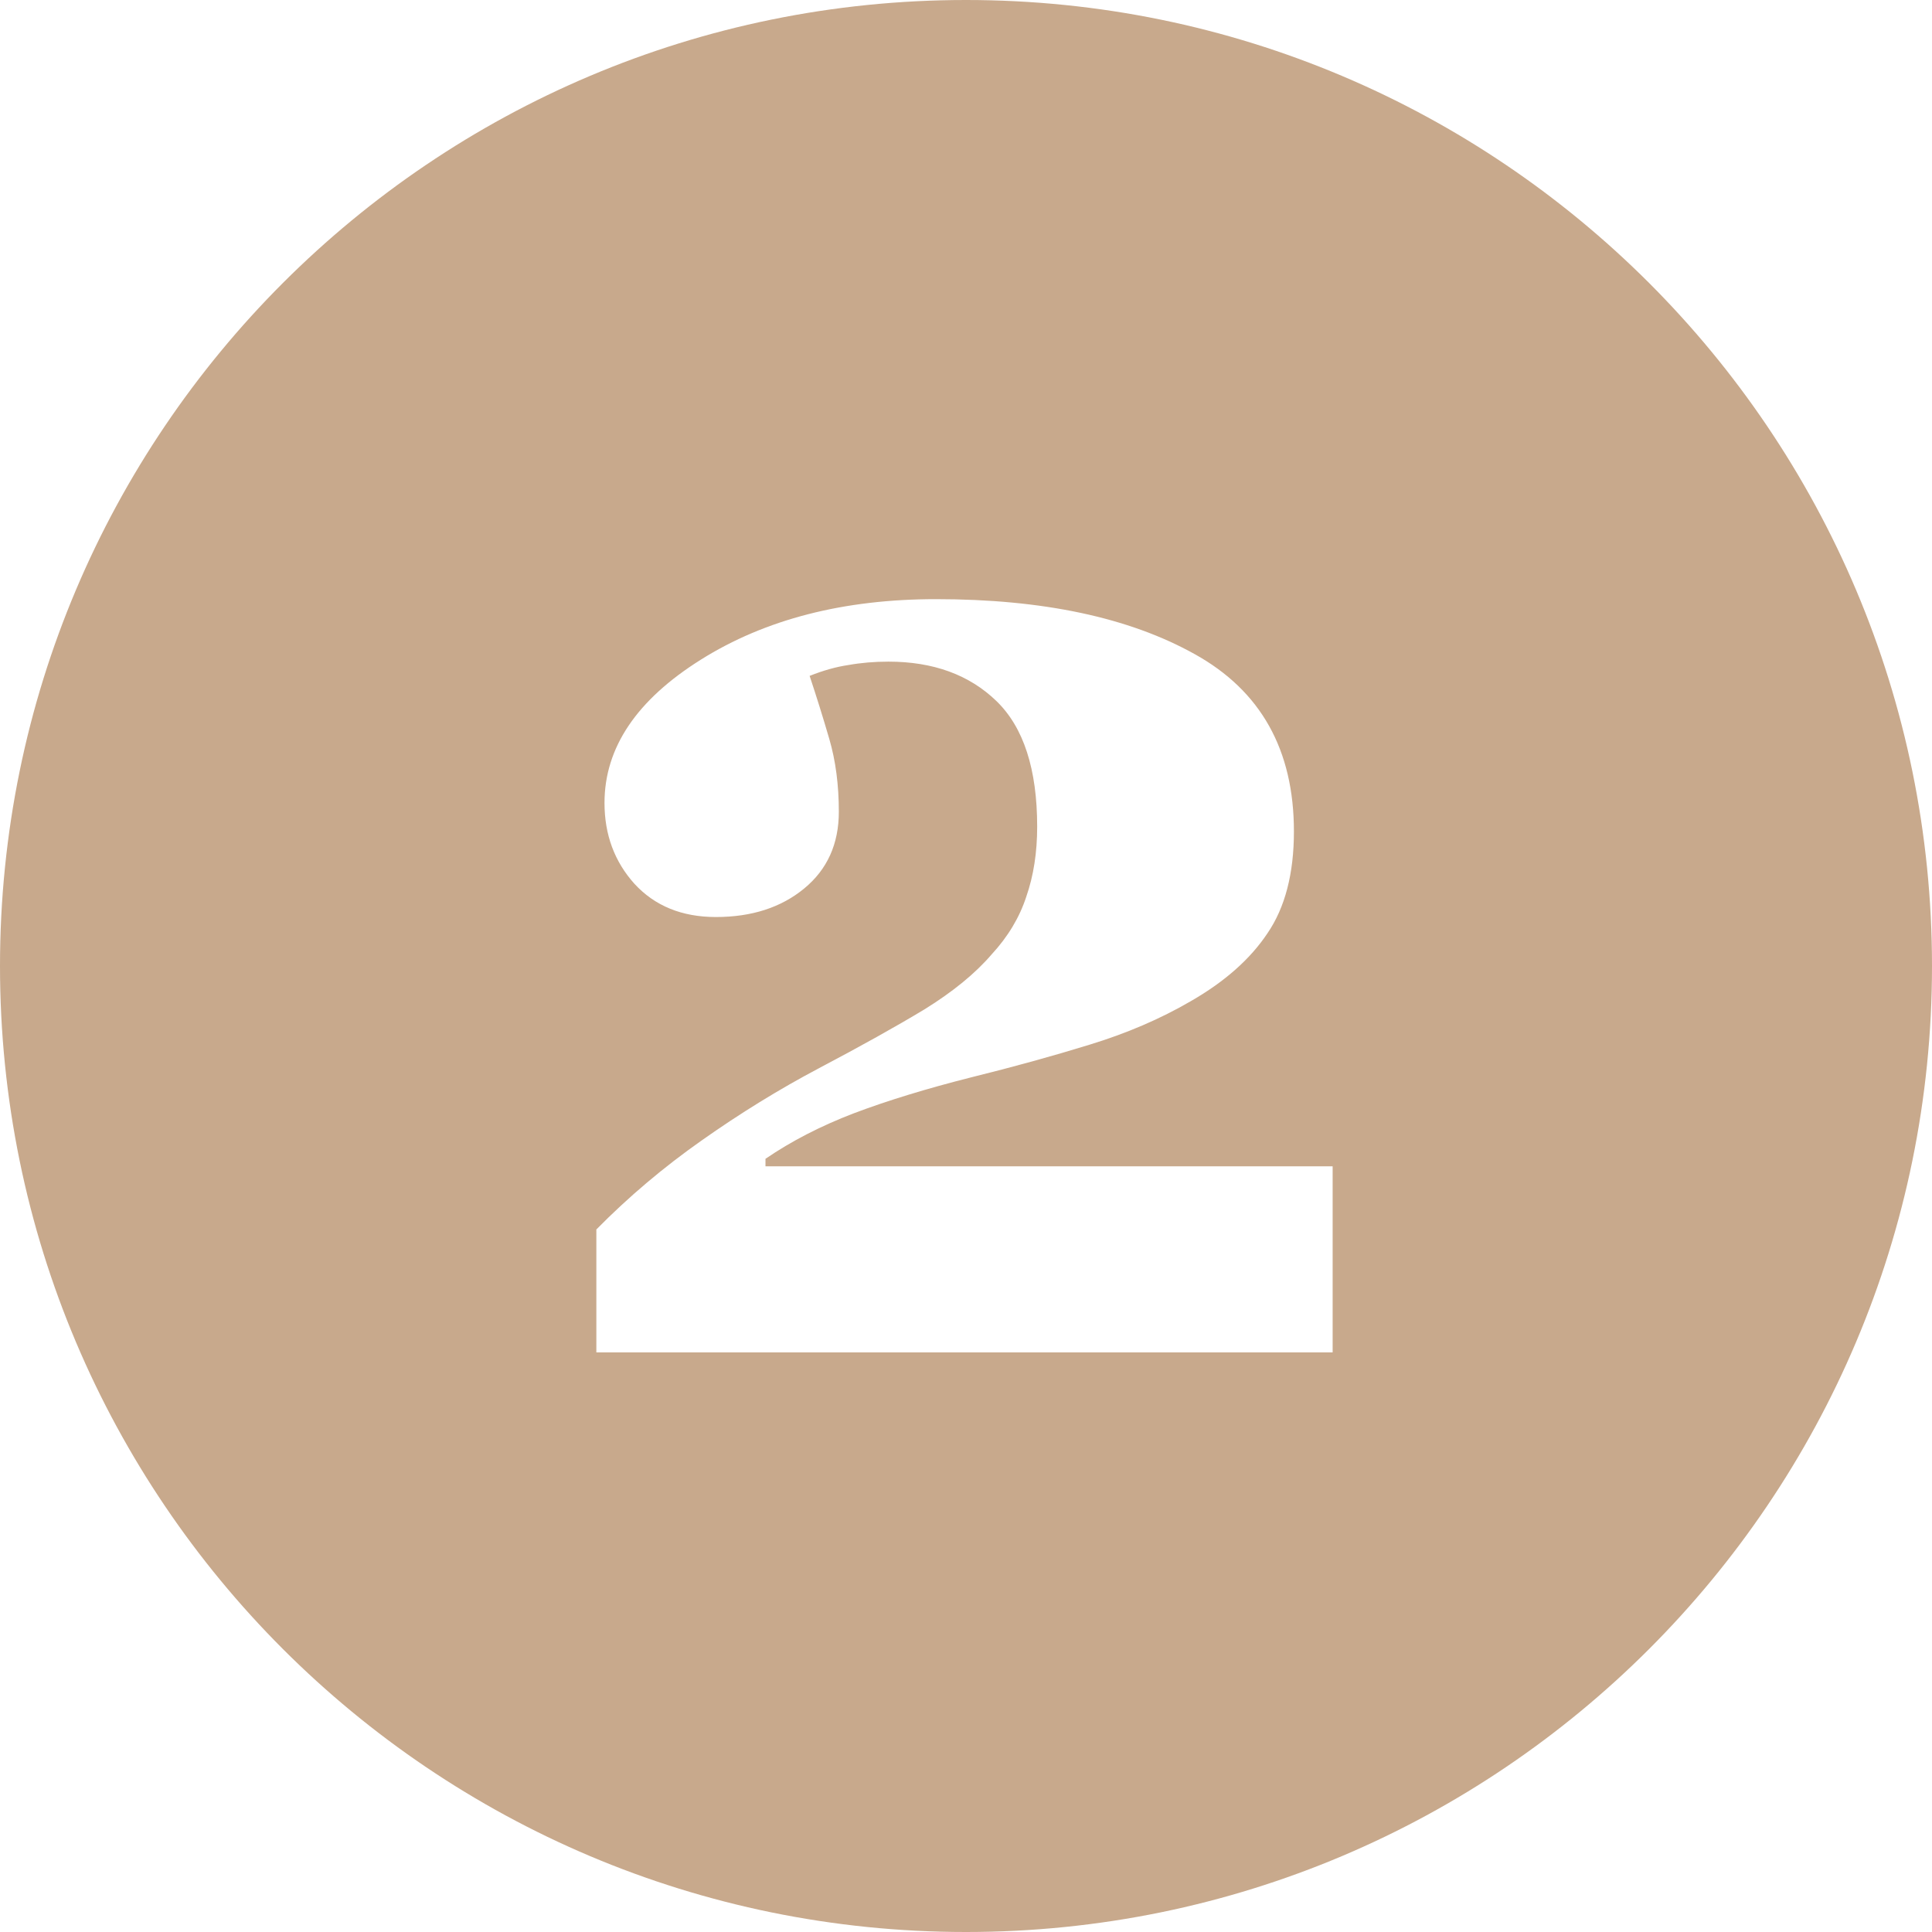 <?xml version="1.0" encoding="UTF-8"?> <svg xmlns="http://www.w3.org/2000/svg" width="100" height="100" viewBox="0 0 100 100" fill="none"> <path fill-rule="evenodd" clip-rule="evenodd" d="M50 100C77.614 100 100 77.614 100 50C100 22.386 77.614 0 50 0C22.386 0 0 22.386 0 50C0 77.614 22.386 100 50 100ZM30.867 70H68.977V60.367H39.621V59.98C40.957 59.066 42.48 58.281 44.191 57.625C45.926 56.969 47.953 56.348 50.273 55.762C52.453 55.223 54.492 54.66 56.391 54.074C58.312 53.488 60.059 52.738 61.629 51.824C63.387 50.816 64.711 49.645 65.602 48.309C66.516 46.973 66.973 45.215 66.973 43.035C66.973 38.816 65.262 35.758 61.84 33.859C58.441 31.961 53.977 31.012 48.445 31.012C43.664 31.012 39.609 32.055 36.281 34.141C32.953 36.227 31.289 38.699 31.289 41.559C31.289 43.199 31.805 44.594 32.836 45.742C33.891 46.891 35.297 47.465 37.055 47.465C38.906 47.465 40.43 46.973 41.625 45.988C42.82 45.004 43.418 43.68 43.418 42.016C43.418 40.633 43.254 39.379 42.926 38.254C42.598 37.129 42.258 36.039 41.906 34.984C42.609 34.703 43.277 34.516 43.91 34.422C44.566 34.305 45.258 34.246 45.984 34.246C48.305 34.246 50.168 34.926 51.574 36.285C52.98 37.645 53.684 39.812 53.684 42.789C53.684 44.125 53.496 45.332 53.121 46.41C52.77 47.488 52.172 48.484 51.328 49.398C50.484 50.383 49.324 51.332 47.848 52.246C46.371 53.137 44.543 54.156 42.363 55.305C40.324 56.383 38.309 57.625 36.316 59.031C34.348 60.414 32.531 61.949 30.867 63.637V70Z" fill="#C8A98C"></path> </svg> 